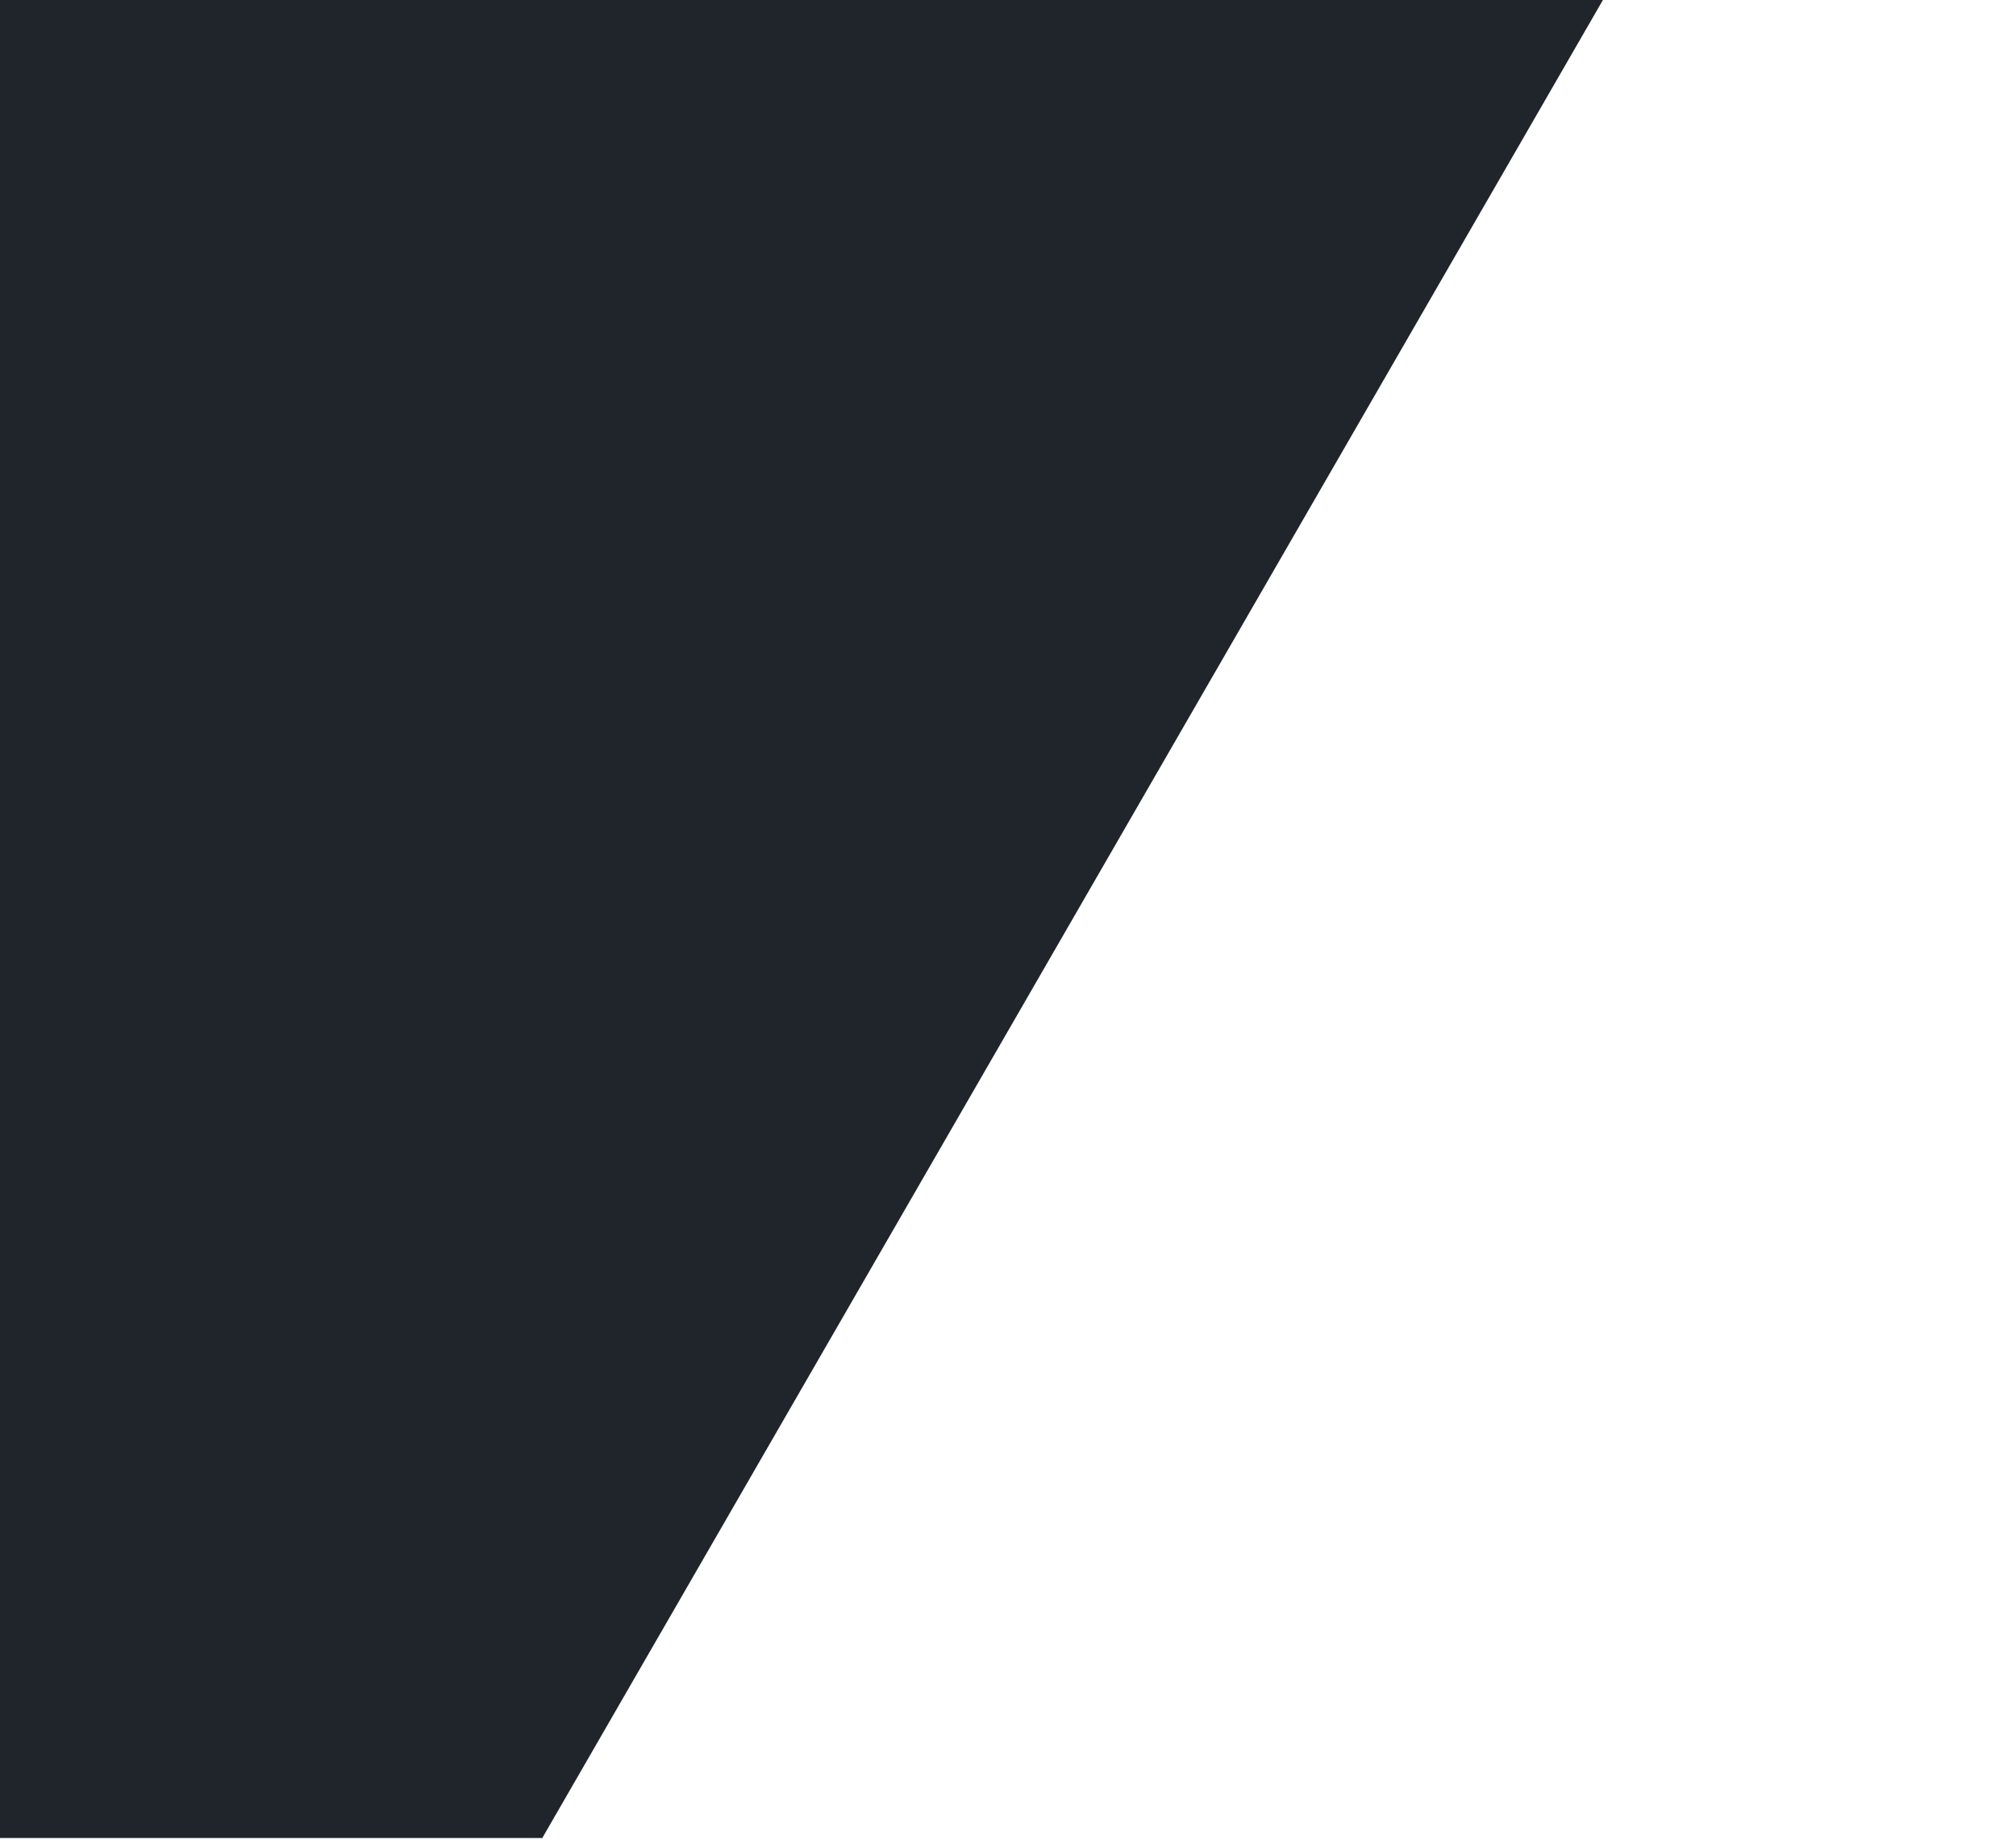 <?xml version="1.0" encoding="UTF-8"?> <svg xmlns="http://www.w3.org/2000/svg" width="907" height="828" viewBox="0 0 907 828" fill="none"> <path fill-rule="evenodd" clip-rule="evenodd" d="M-1081 827.019L-418.608 -321L-418.497 -320.808L906.257 -320.808L243.865 827.21L243.754 827.019H-1081Z" fill="#20252B"></path> </svg> 